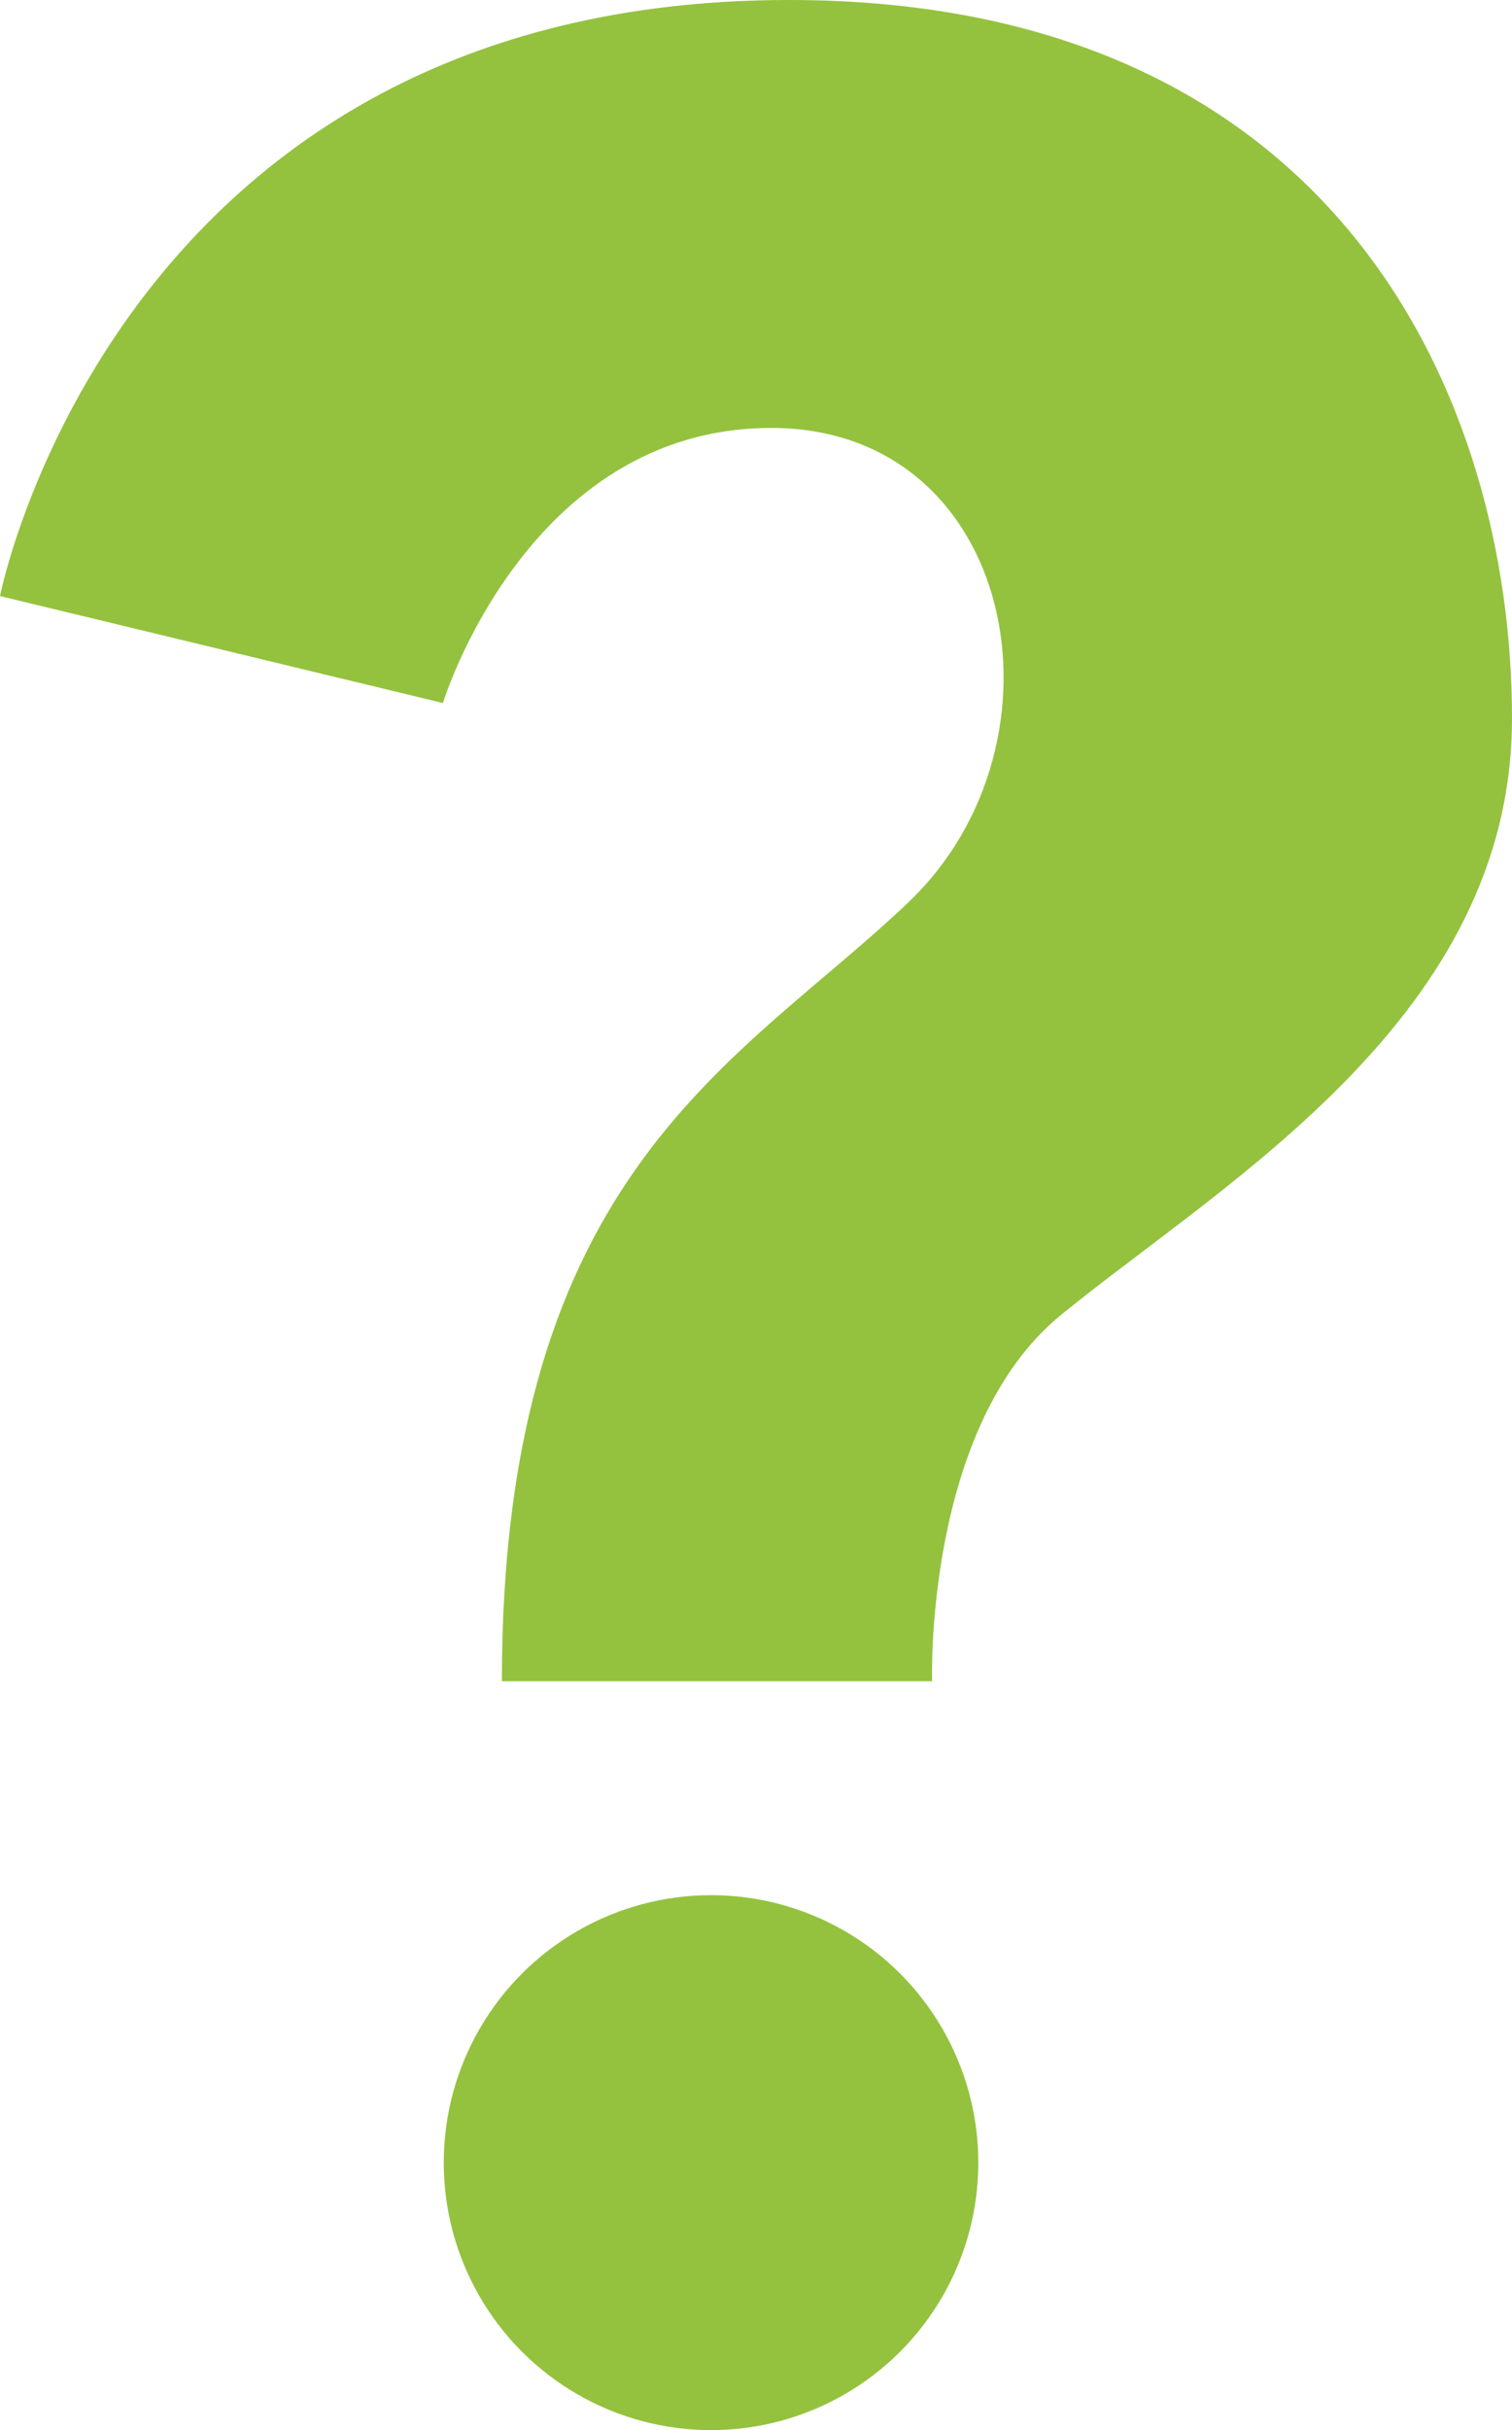 <svg id="Laag_1" data-name="Laag 1" xmlns="http://www.w3.org/2000/svg" viewBox="0 0 373.58 600"><path d="M0,147.17l109.43,26.41s20.76-67.92,81.14-67.92,75.47,77.36,34,117S124,288.68,124,415.09H230.3s-2-63,32-90.56C303,291.42,373.58,250.94,373.58,177.36,373.58,98.9,330.79,0,194.94,0,28.91,0,0,147.17,0,147.17Z" style="fill:#94c23e"/><circle cx="175.68" cy="533.96" r="66.04" style="fill:#94c23e"/></svg>